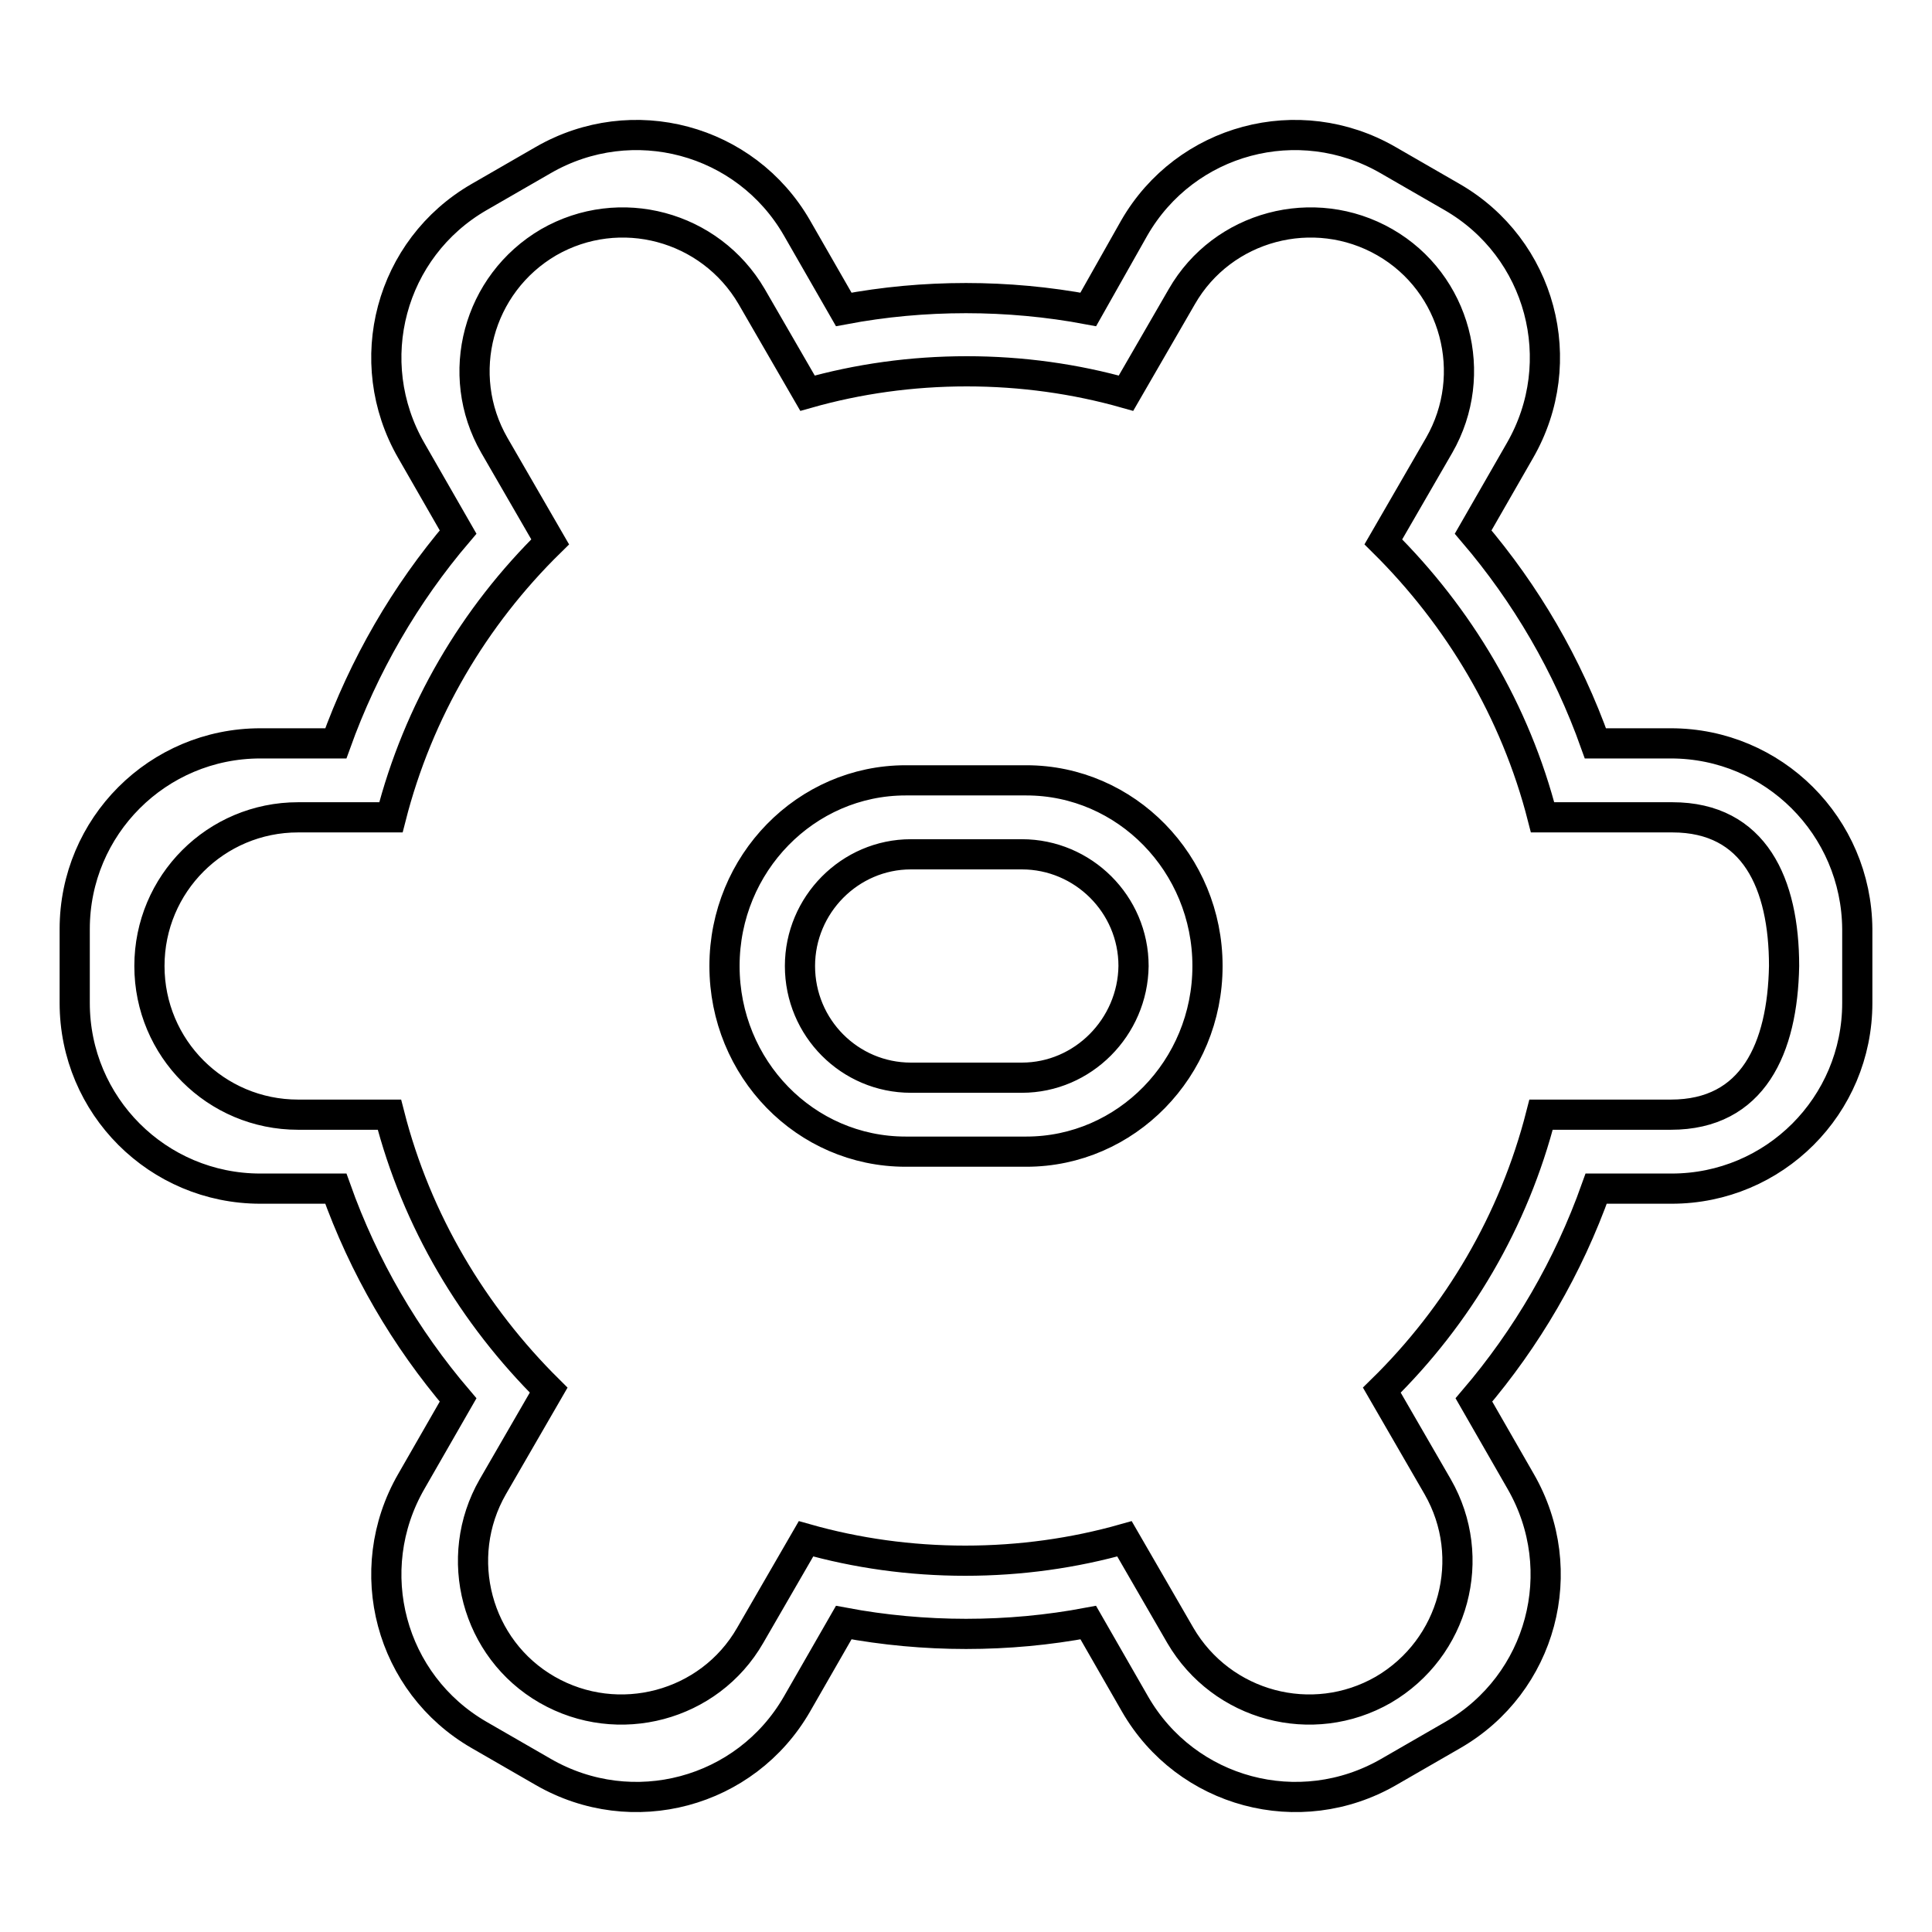 <?xml version="1.0" encoding="utf-8"?>
<!-- Svg Vector Icons : http://www.onlinewebfonts.com/icon -->
<!DOCTYPE svg PUBLIC "-//W3C//DTD SVG 1.1//EN" "http://www.w3.org/Graphics/SVG/1.1/DTD/svg11.dtd">
<svg version="1.1" xmlns="http://www.w3.org/2000/svg" xmlns:xlink="http://www.w3.org/1999/xlink" x="0px" y="0px" viewBox="0 0 256 256" enable-background="new 0 0 256 256" xml:space="preserve">
<g> <path stroke-width="4" fill-opacity="0" stroke="#000000"  d="M136,103.4h-16c-13.2,0-24,11-24,24.6s10.7,24.6,24,24.6h16c13.2,0,24-11,24-24.6S149.2,103.4,136,103.4z  M135.4,142.8h-14.7c-8.1,0-14.7-6.6-14.7-14.8c0-8.1,6.6-14.8,14.7-14.8h14.7c8.1,0,14.8,6.6,14.8,14.8 C150.1,136.1,143.5,142.8,135.4,142.8z M221.4,98.5h-10c-3.7-10.4-9.2-19.8-16.2-28l6.2-10.8c6.8-11.8,2.8-26.8-9-33.6l-8.5-4.9 c-11.8-6.8-26.8-2.8-33.6,9L144.2,41c-5.3-1-10.8-1.5-16.2-1.5c-5.5,0-10.9,0.5-16.2,1.5l-6.2-10.8c-6.8-11.8-21.8-15.8-33.6-9 l-8.5,4.9c-11.8,6.8-15.8,21.8-9,33.6l6.2,10.8c-7,8.2-12.5,17.7-16.2,28h-10c-13.6,0-24.6,11-24.6,24.6v9.8 c0,13.6,11,24.6,24.6,24.6h10c3.7,10.4,9.2,19.8,16.2,28l-6.2,10.8c-6.8,11.8-2.8,26.8,9,33.6l8.5,4.9c11.8,6.8,26.8,2.8,33.6-9 l6.2-10.8c5.3,1,10.8,1.5,16.2,1.5c5.5,0,10.9-0.5,16.2-1.5l6.2,10.8c6.8,11.8,21.8,15.8,33.6,9l8.5-4.9c11.8-6.8,15.8-21.8,9-33.6 l-6.2-10.8c7-8.2,12.5-17.6,16.2-28h10c13.6,0,24.6-11,24.6-24.6v-9.8C246,109.5,235,98.5,221.4,98.5L221.4,98.5z M221.4,147.7 h-17.2c-3.6,14.1-11,26.6-21.1,36.5l7.4,12.8c5.4,9.4,2.2,21.4-7.2,26.9c-9.4,5.4-21.4,2.2-26.9-7.2l-7.4-12.8 c-6.7,1.9-13.8,2.9-21.1,2.9s-14.4-1-21.1-2.9l-7.4,12.8c-5.4,9.4-17.5,12.6-26.9,7.2c-9.4-5.4-12.6-17.5-7.2-26.9l7.4-12.8 c-10-9.9-17.5-22.4-21.1-36.5H39.5c-10.9,0-19.7-8.8-19.7-19.7c0-10.9,8.8-19.7,19.7-19.7h12.3c3.6-14.1,11-26.6,21.1-36.5 l-7.4-12.8c-5.4-9.4-2.2-21.4,7.2-26.9c9.4-5.4,21.4-2.2,26.9,7.2l7.4,12.8c6.7-1.9,13.8-2.9,21.1-2.9s14.4,1,21.1,2.9l7.4-12.8 c5.4-9.4,17.5-12.6,26.9-7.2c9.4,5.4,12.6,17.5,7.2,26.9l-7.4,12.8c10,9.9,17.5,22.4,21.1,36.5h17.2c10.9,0,14.8,8.8,14.8,19.7 C236.2,138.9,232.3,147.7,221.4,147.7L221.4,147.7z"/></g>
</svg>
